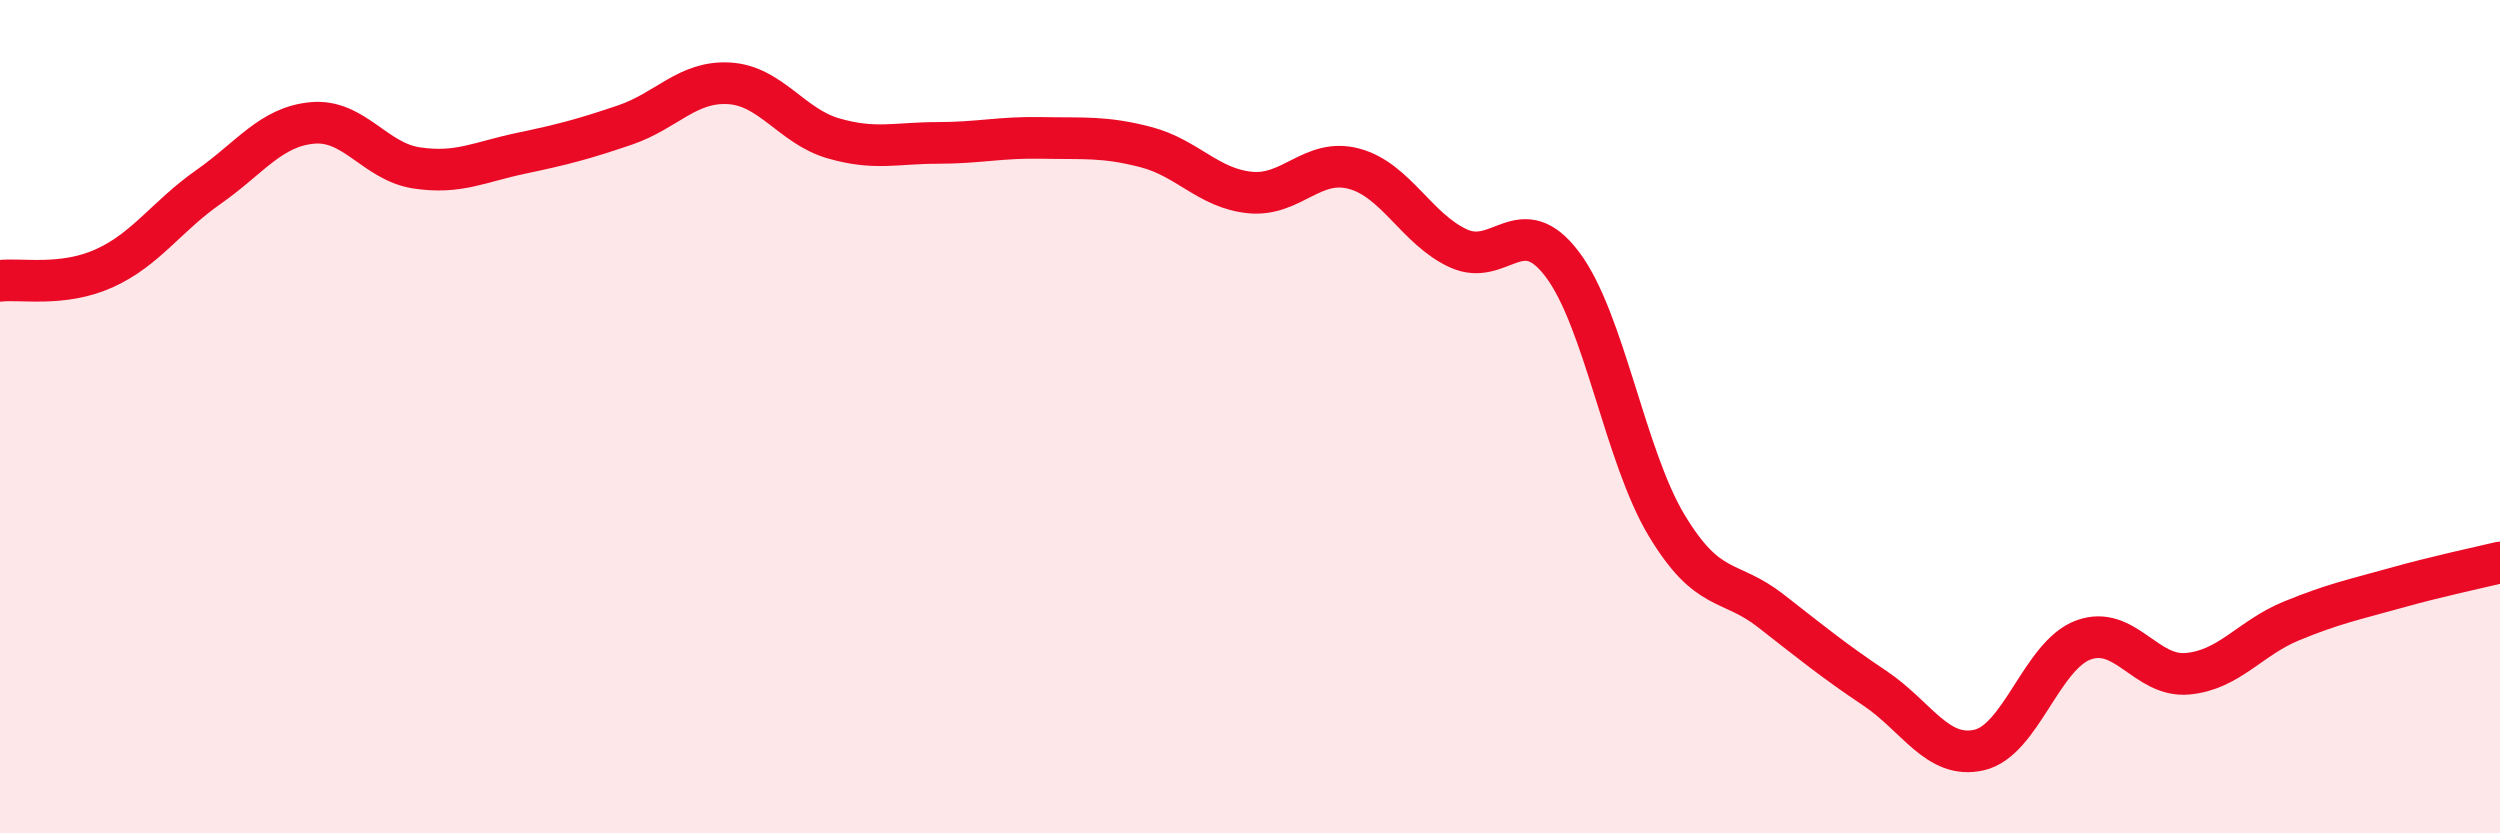 
    <svg width="60" height="20" viewBox="0 0 60 20" xmlns="http://www.w3.org/2000/svg">
      <path
        d="M 0,6.74 C 0.5,6.68 1.5,6.89 2.5,6.44 C 3.5,5.99 4,5.19 5,4.49 C 6,3.79 6.5,3.04 7.5,2.95 C 8.5,2.86 9,3.88 10,4.03 C 11,4.18 11.5,3.89 12.5,3.68 C 13.5,3.47 14,3.34 15,3 C 16,2.66 16.5,1.94 17.5,2 C 18.5,2.06 19,3.03 20,3.32 C 21,3.61 21.5,3.43 22.5,3.43 C 23.5,3.43 24,3.29 25,3.31 C 26,3.33 26.5,3.27 27.5,3.53 C 28.5,3.79 29,4.52 30,4.62 C 31,4.72 31.5,3.78 32.5,4.05 C 33.5,4.32 34,5.5 35,5.96 C 36,6.42 36.5,5.02 37.5,6.35 C 38.5,7.68 39,10.95 40,12.61 C 41,14.27 41.5,13.88 42.5,14.66 C 43.5,15.44 44,15.85 45,16.52 C 46,17.19 46.5,18.23 47.5,18 C 48.5,17.77 49,15.73 50,15.36 C 51,14.99 51.5,16.26 52.5,16.17 C 53.5,16.08 54,15.31 55,14.9 C 56,14.49 56.5,14.39 57.5,14.11 C 58.5,13.83 59.5,13.62 60,13.5L60 20L0 20Z"
        fill="#EB0A25"
        opacity="0.1"
        stroke-linecap="round"
        stroke-linejoin="round"
      />
      <path
        d="M 0,6.74 C 0.5,6.68 1.5,6.89 2.5,6.44 C 3.5,5.99 4,5.19 5,4.49 C 6,3.79 6.5,3.04 7.5,2.95 C 8.5,2.86 9,3.88 10,4.03 C 11,4.18 11.5,3.89 12.5,3.68 C 13.5,3.47 14,3.34 15,3 C 16,2.66 16.5,1.94 17.5,2 C 18.5,2.06 19,3.03 20,3.32 C 21,3.61 21.5,3.43 22.5,3.43 C 23.5,3.43 24,3.29 25,3.31 C 26,3.33 26.5,3.27 27.5,3.53 C 28.5,3.79 29,4.52 30,4.62 C 31,4.72 31.5,3.78 32.5,4.05 C 33.5,4.32 34,5.5 35,5.96 C 36,6.42 36.5,5.02 37.5,6.35 C 38.5,7.68 39,10.95 40,12.61 C 41,14.27 41.5,13.88 42.5,14.66 C 43.5,15.44 44,15.85 45,16.52 C 46,17.19 46.5,18.23 47.5,18 C 48.5,17.77 49,15.73 50,15.36 C 51,14.99 51.5,16.26 52.5,16.17 C 53.5,16.08 54,15.31 55,14.9 C 56,14.49 56.5,14.39 57.5,14.11 C 58.5,13.83 59.5,13.62 60,13.5"
        stroke="#EB0A25"
        stroke-width="1"
        fill="none"
        stroke-linecap="round"
        stroke-linejoin="round"
      />
    </svg>
  